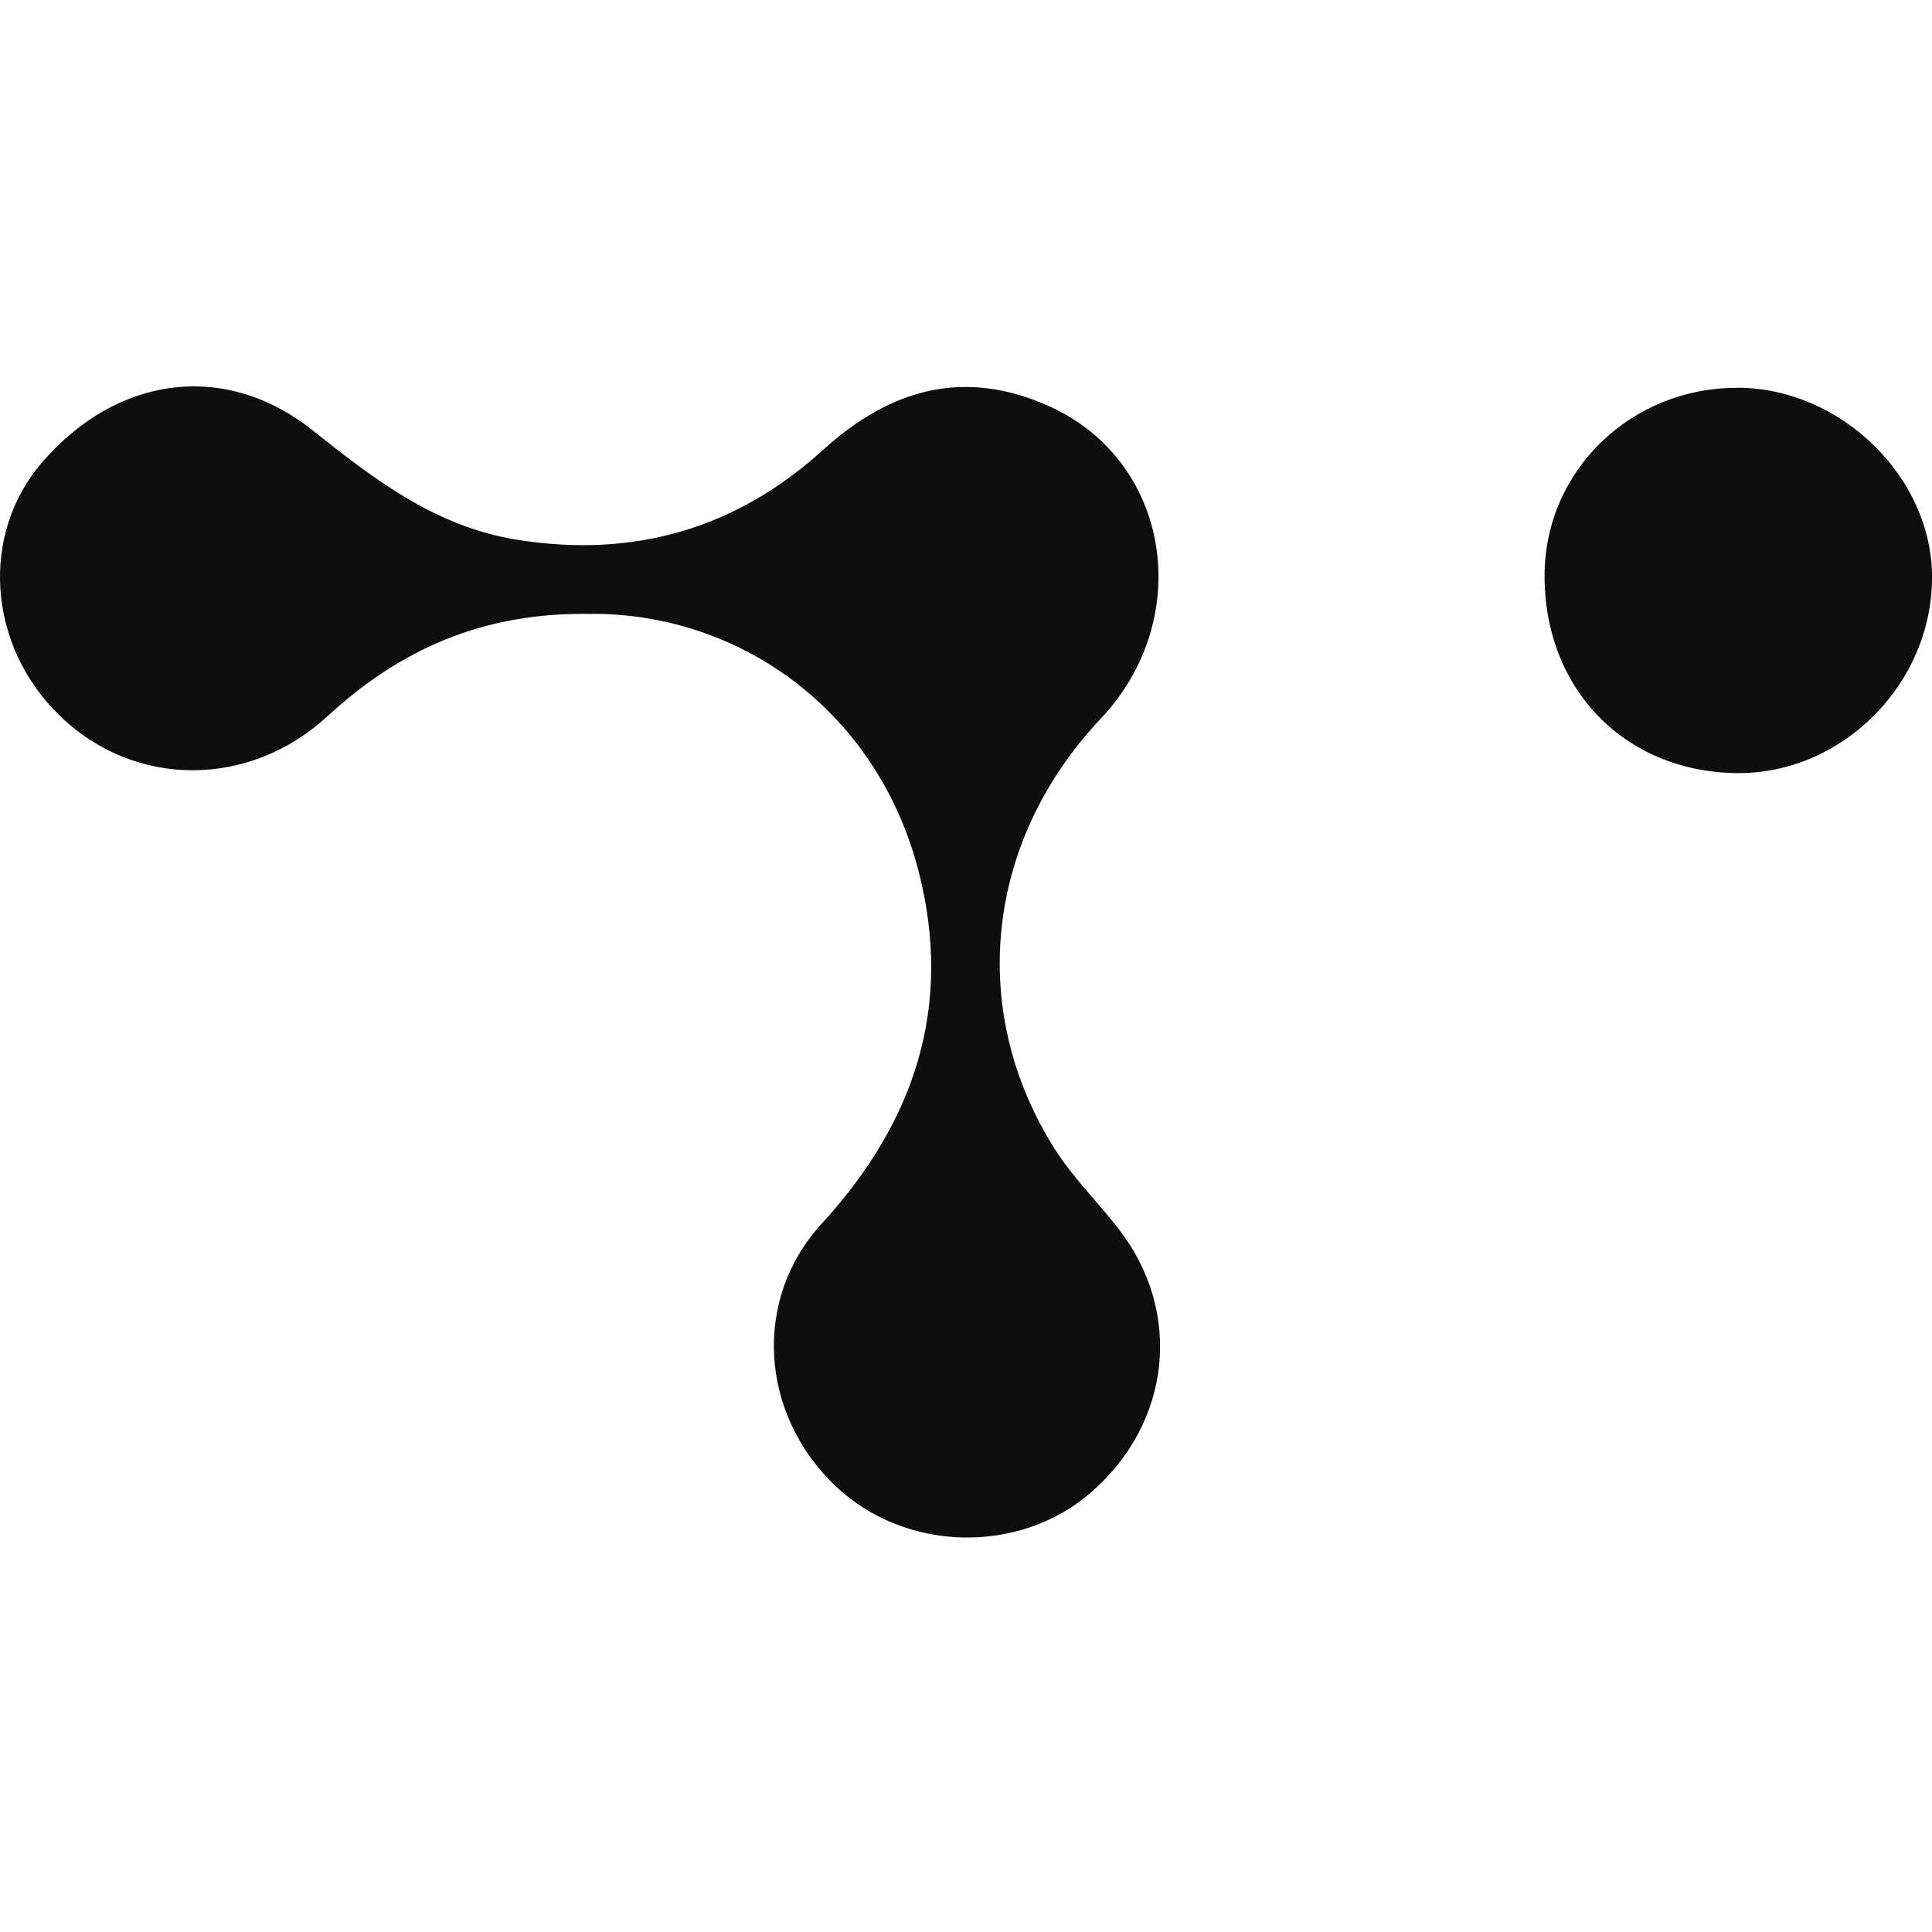 <svg width="40" height="40" viewBox="0 0 40 40" fill="none" xmlns="http://www.w3.org/2000/svg">
<g clip-path="url(#clip0_3069_830)">
<path d="M12.267 12.711C9.972 12.663 8.26 13.468 6.777 14.831C5.153 16.326 2.781 16.318 1.237 14.818C-0.26 13.367 -0.419 11.066 0.873 9.571C2.423 7.775 4.662 7.469 6.475 8.911C7.759 9.934 9.024 10.907 10.712 11.176C13.132 11.561 15.247 10.944 17.04 9.315C18.439 8.044 19.978 7.617 21.739 8.418C24.234 9.555 24.748 12.803 22.788 14.881C20.402 17.409 20.017 20.932 21.851 23.809C22.228 24.399 22.742 24.9 23.172 25.459C24.488 27.168 24.247 29.441 22.607 30.883C21.113 32.196 18.736 32.141 17.29 30.759C15.743 29.282 15.565 26.912 17.014 25.333C18.948 23.223 19.731 20.829 19.022 18.053C18.192 14.796 15.411 12.713 12.267 12.708V12.711Z" fill="#0E0E0E"/>
<path d="M35.986 8.027C38.122 8.041 40.003 9.884 40.001 11.954C39.998 14.166 38.135 16.03 35.957 16.006C33.627 15.98 31.958 14.25 31.979 11.882C31.998 9.728 33.784 8.014 35.986 8.03V8.027Z" fill="#0E0E0E"/>
</g>
<defs>
<clipPath id="clip0_3069_830">
<rect width="40" height="40" fill="white"/>
</clipPath>
</defs>
</svg>
